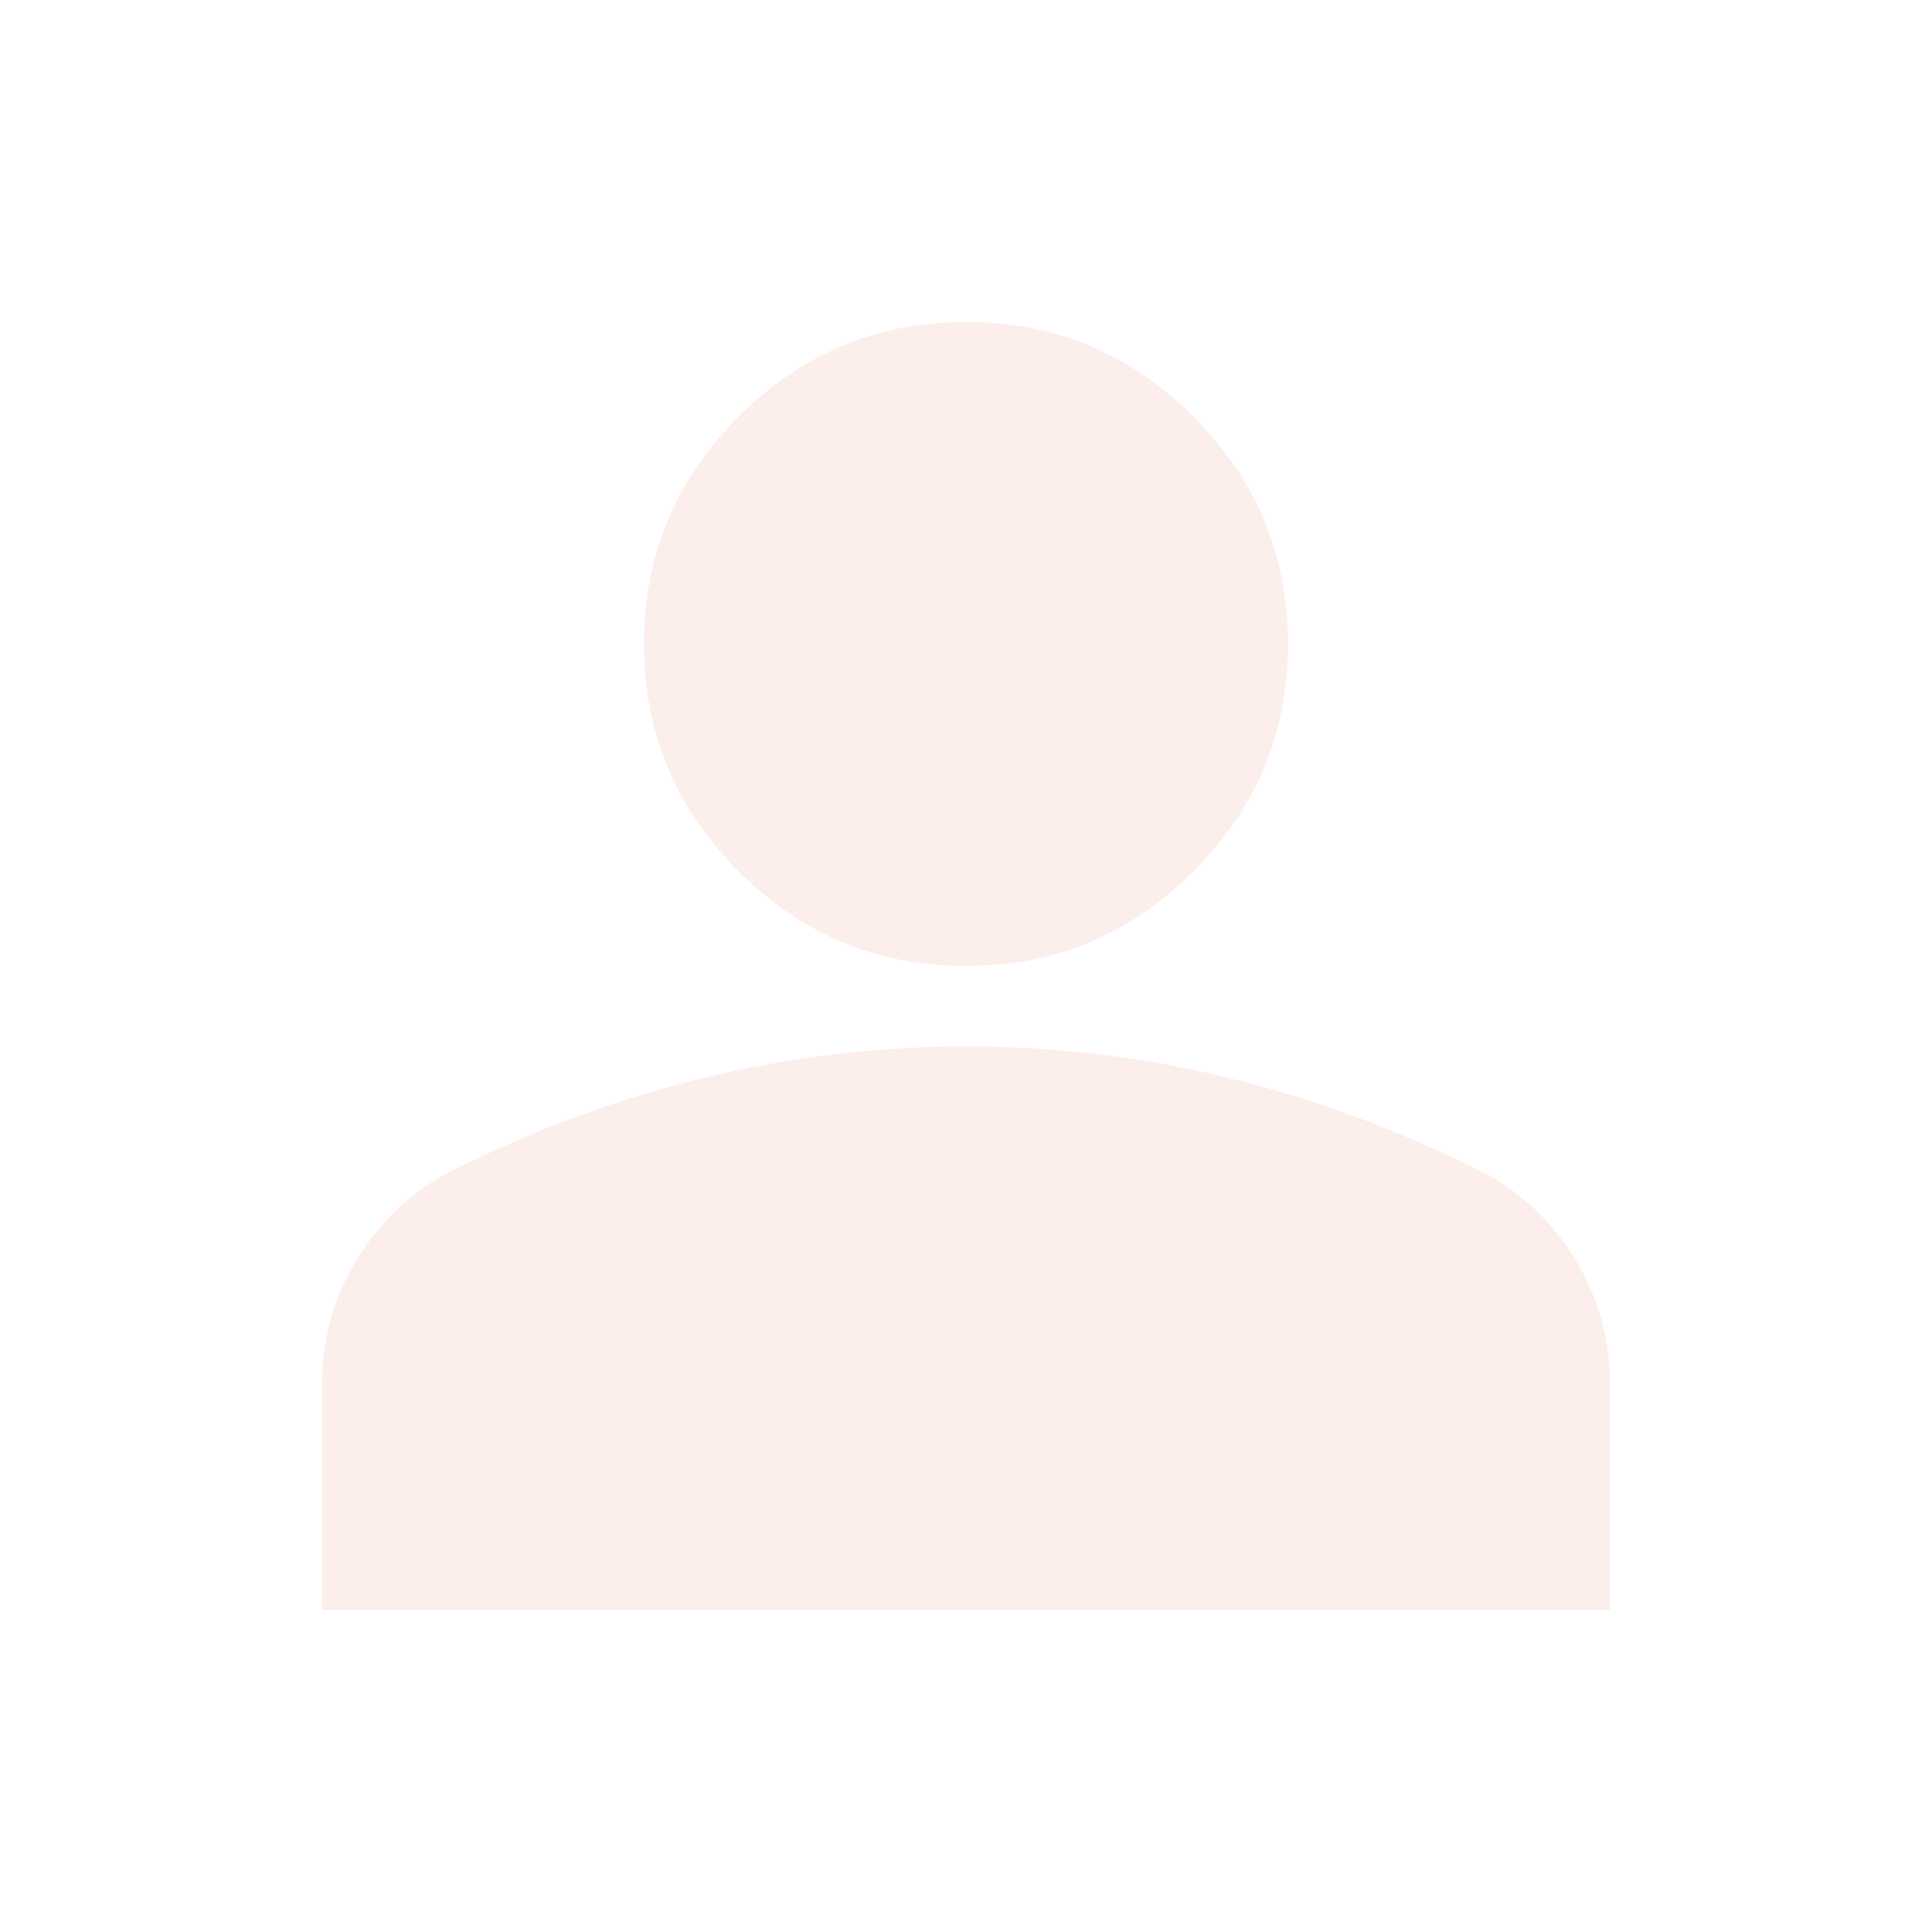 <?xml version="1.0" encoding="UTF-8"?> <svg xmlns="http://www.w3.org/2000/svg" width="80" height="80" viewBox="0 0 80 80" fill="none"><g opacity="0.1"><path d="M40.001 40C36.334 40 33.195 38.694 30.584 36.083C27.973 33.472 26.667 30.333 26.667 26.667C26.667 23 27.973 19.861 30.584 17.25C33.195 14.639 36.334 13.333 40.001 13.333C43.667 13.333 46.806 14.639 49.417 17.25C52.028 19.861 53.334 23 53.334 26.667C53.334 30.333 52.028 33.472 49.417 36.083C46.806 38.694 43.667 40 40.001 40ZM13.334 66.667V57.333C13.334 55.444 13.821 53.709 14.794 52.127C15.767 50.544 17.058 49.336 18.667 48.5C22.112 46.778 25.612 45.487 29.167 44.627C32.723 43.767 36.334 43.336 40.001 43.333C43.667 43.331 47.278 43.762 50.834 44.627C54.389 45.491 57.889 46.782 61.334 48.5C62.945 49.333 64.237 50.542 65.211 52.127C66.184 53.711 66.669 55.447 66.667 57.333V66.667H13.334Z" fill="#DA5436"></path></g></svg> 